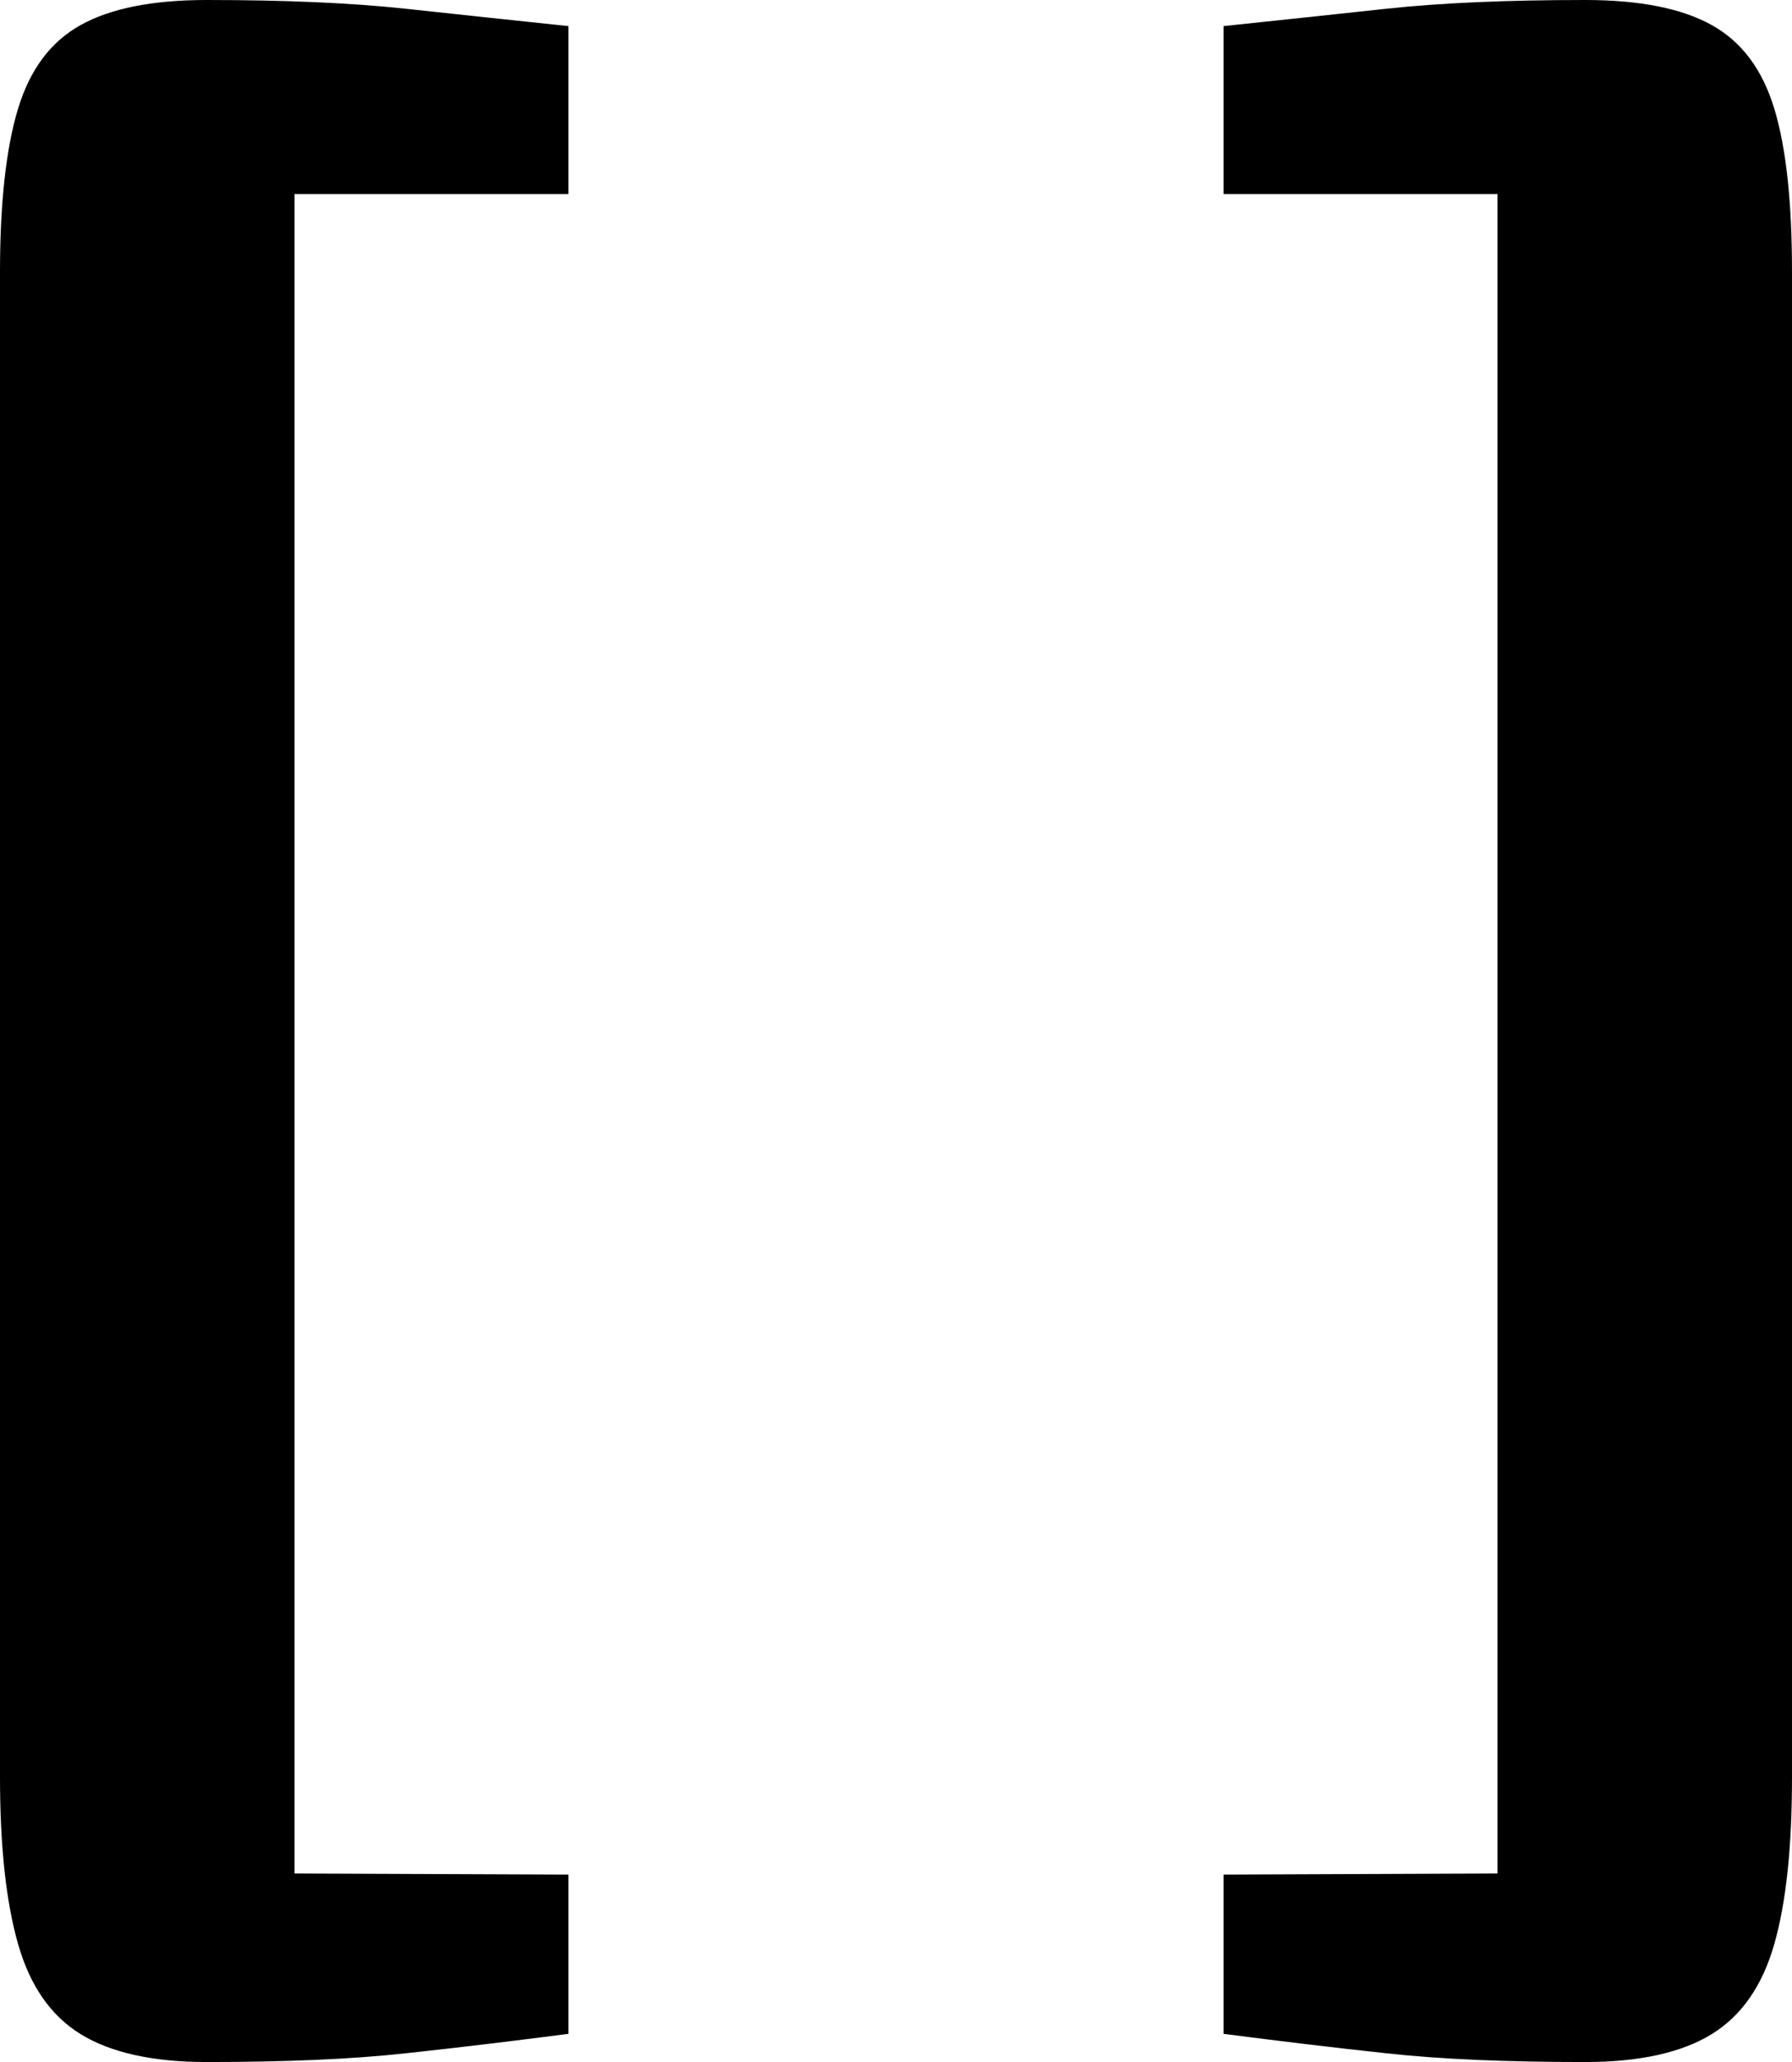 <svg xmlns="http://www.w3.org/2000/svg" shape-rendering="geometricPrecision" text-rendering="geometricPrecision" image-rendering="optimizeQuality" fill-rule="evenodd" clip-rule="evenodd" viewBox="0 0 445 511.76"><path fill-rule="nonzero" d="M0 441.03V67.51c0-17.22 1.51-30.74 4.48-40.52 2.96-9.77 8.14-16.67 15.58-20.79C27.51 2.06 37.92 0 51.35 0 70.9 0 87.3.73 100.56 2.15c13.28 1.45 26.81 2.87 40.61 4.33v41.67H73.14v416.82l68.03.27v39.52c-13.8 1.79-27.33 3.42-40.61 4.85-13.26 1.45-29.66 2.15-49.21 2.15-13.43 0-23.84-2.33-31.29-6.9-7.44-4.57-12.62-12.02-15.58-22.4C1.51 472.05 0 458.25 0 441.03zm445 0V67.51c0-17.22-1.42-30.74-4.39-40.52-2.96-9.77-8.14-16.67-15.58-20.79-7.45-4.14-17.95-6.2-31.39-6.2-19.54 0-35.95.73-49.2 2.15-13.29 1.45-26.81 2.87-40.61 4.33v41.67h68.03v416.82l-68.03.27v39.52c13.8 1.79 27.32 3.42 40.61 4.85 13.25 1.45 29.66 2.15 49.2 2.15 13.44 0 23.94-2.33 31.39-6.9 7.44-4.57 12.62-12.02 15.58-22.4 2.97-10.41 4.39-24.21 4.39-41.43z"/></svg>